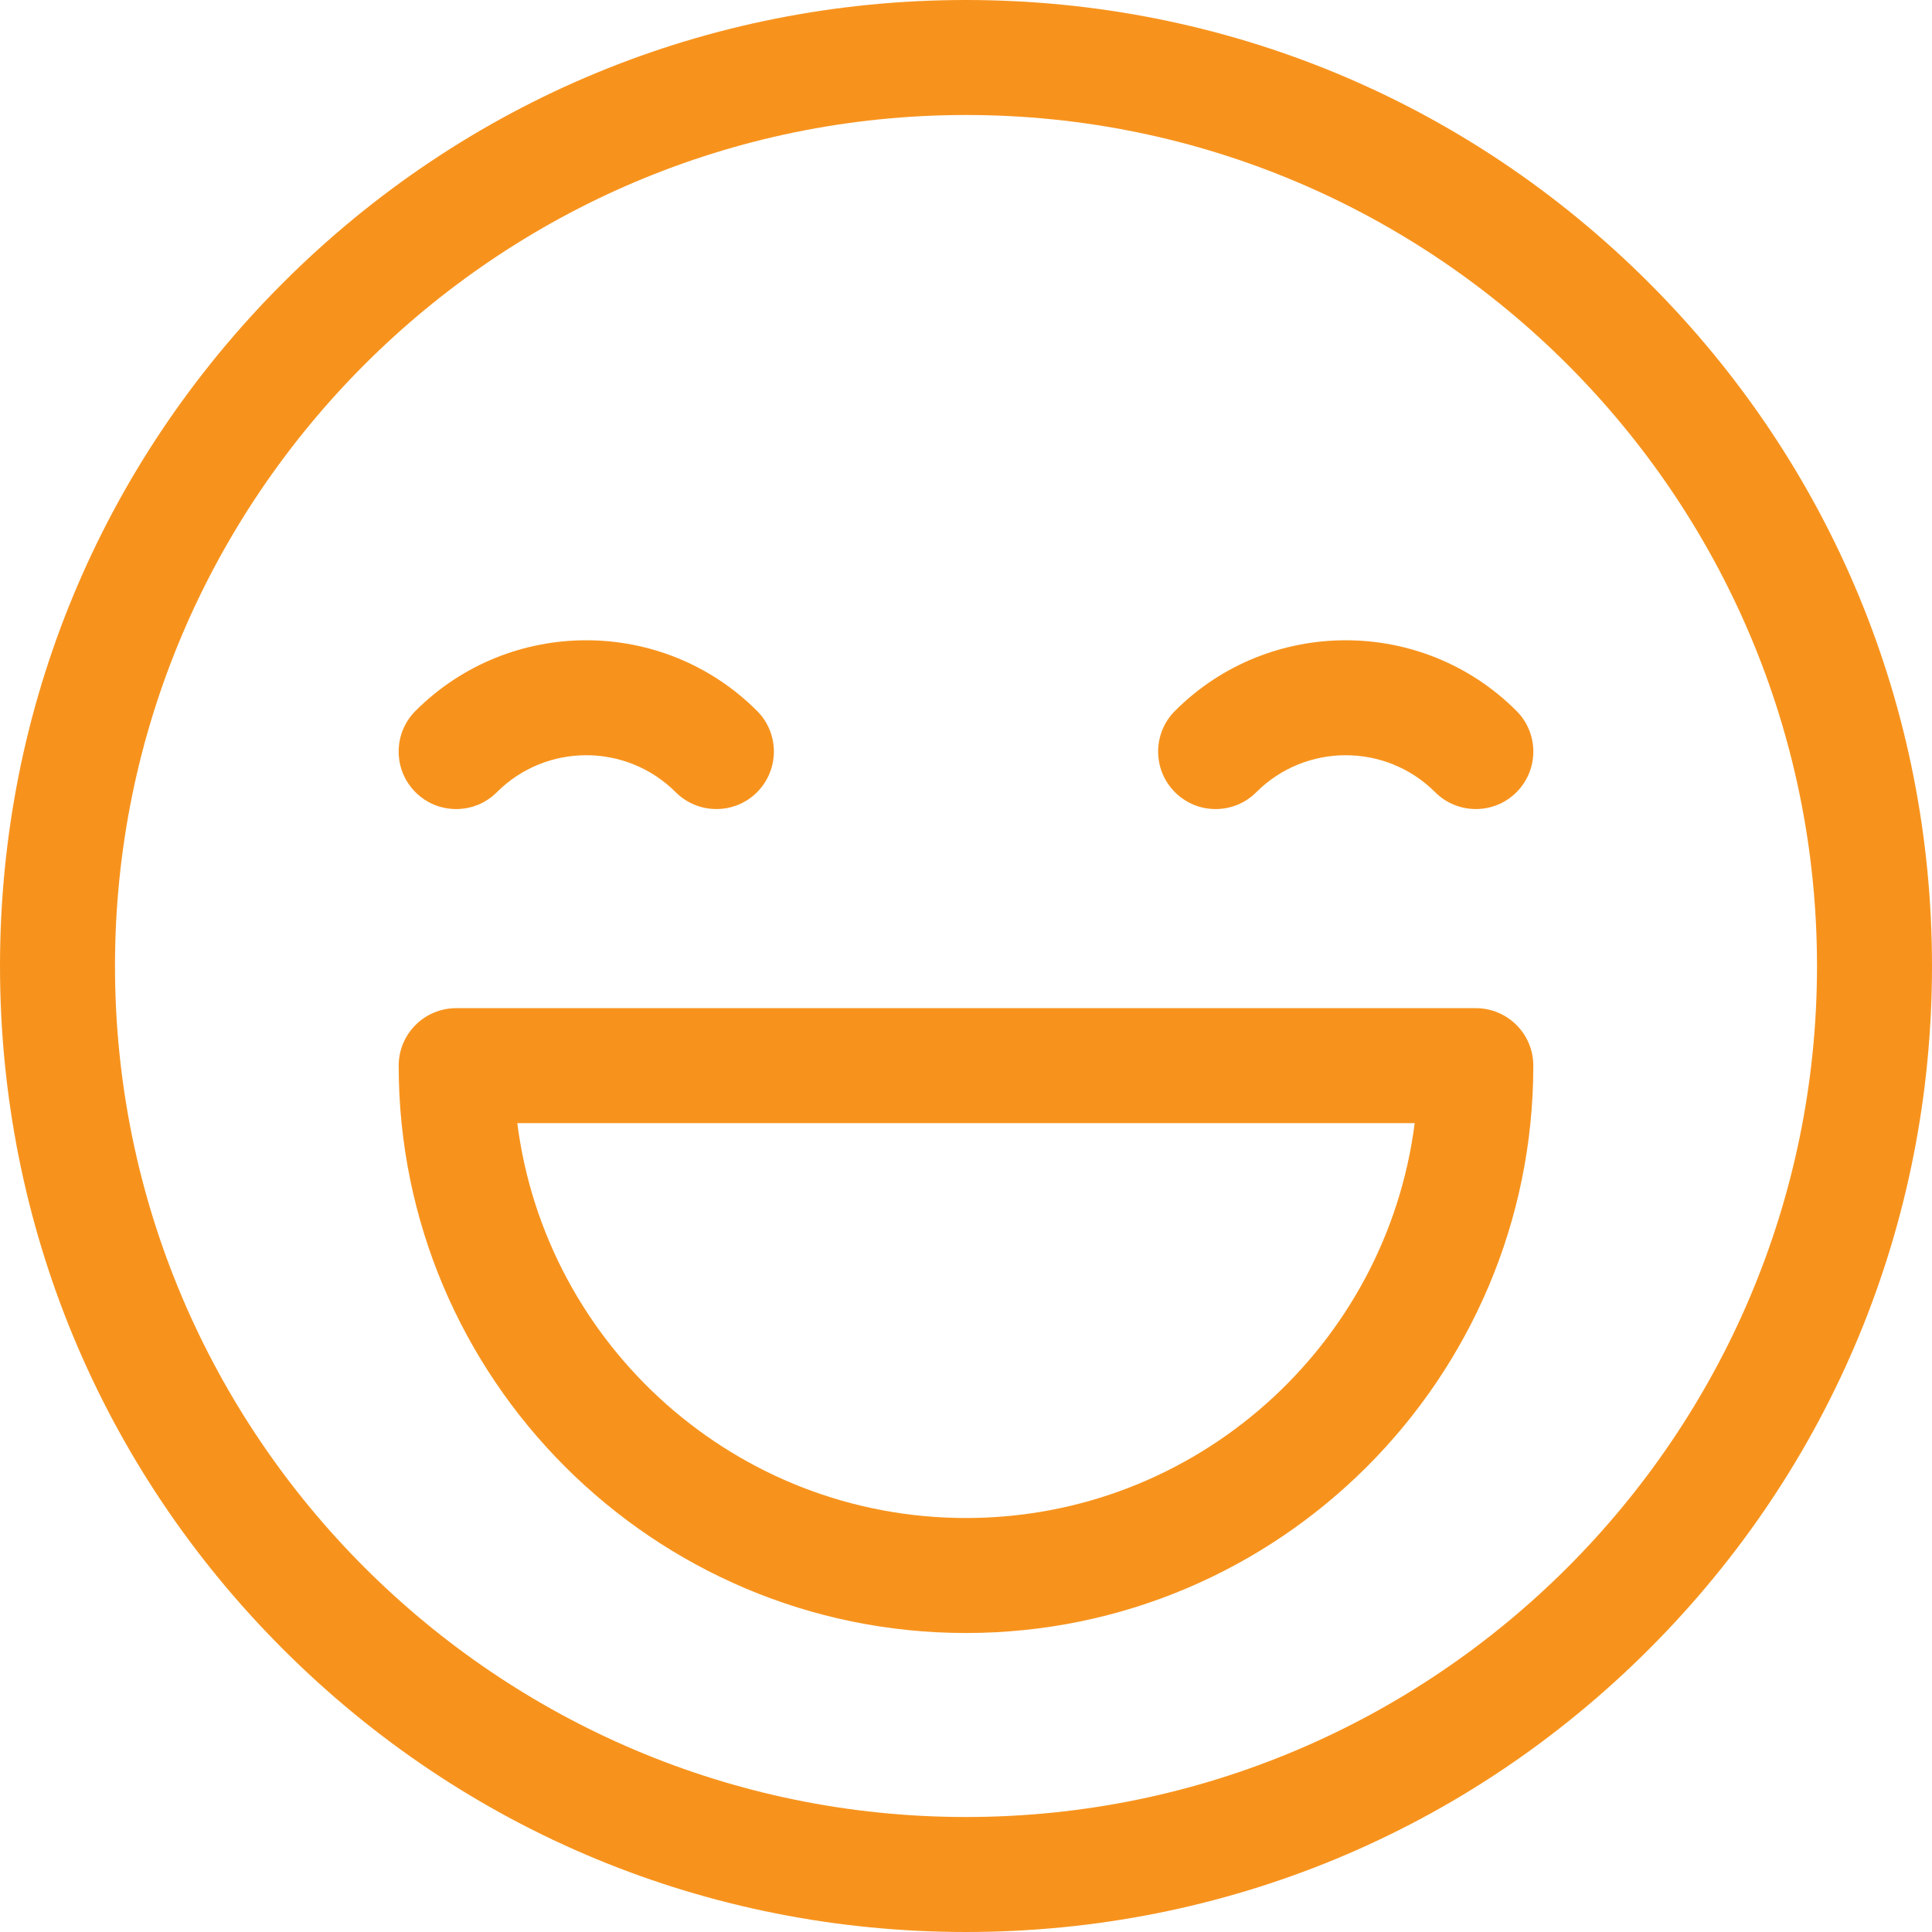 <?xml version="1.0" encoding="UTF-8"?> <svg xmlns="http://www.w3.org/2000/svg" width="50" height="50" viewBox="0 0 50 50" fill="none"><path d="M42.678 7.322C37.956 2.6 31.678 0 25 0C18.322 0 12.044 2.6 7.322 7.322C2.6 12.044 0 18.322 0 25C0 31.678 2.6 37.956 7.322 42.678C12.044 47.4 18.322 50 25 50C31.678 50 37.956 47.4 42.678 42.678C47.4 37.956 50 31.678 50 25C50 18.322 47.4 12.044 42.678 7.322ZM25 47.024C12.856 47.024 2.976 37.144 2.976 25C2.976 12.856 12.856 2.976 25 2.976C37.144 2.976 47.024 12.856 47.024 25C47.024 37.144 37.144 47.024 25 47.024Z" fill="#F7931D"></path><path d="M19.592 18.398C17.155 15.961 13.19 15.961 10.753 18.398C10.172 18.979 10.172 19.921 10.753 20.503C11.335 21.084 12.277 21.084 12.858 20.503C14.134 19.226 16.211 19.226 17.488 20.503C17.778 20.793 18.159 20.938 18.54 20.938C18.921 20.938 19.302 20.793 19.592 20.503C20.173 19.921 20.173 18.979 19.592 18.398Z" fill="#F7931D"></path><path d="M39.246 18.398C36.81 15.961 32.844 15.961 30.408 18.398C29.827 18.979 29.827 19.921 30.408 20.503C30.989 21.084 31.931 21.084 32.512 20.503C33.789 19.226 35.866 19.226 37.142 20.503C37.433 20.793 37.814 20.938 38.194 20.938C38.575 20.938 38.956 20.793 39.246 20.503C39.828 19.921 39.828 18.979 39.246 18.398Z" fill="#F7931D"></path><path d="M38.194 26.091H11.806C10.984 26.091 10.318 26.758 10.318 27.579C10.318 35.675 16.904 42.262 25 42.262C33.096 42.262 39.682 35.675 39.682 27.579C39.682 26.758 39.016 26.091 38.194 26.091ZM25 39.286C19.049 39.286 14.121 34.823 13.388 29.067H36.612C35.879 34.823 30.951 39.286 25 39.286Z" fill="#F7931D"></path></svg> 